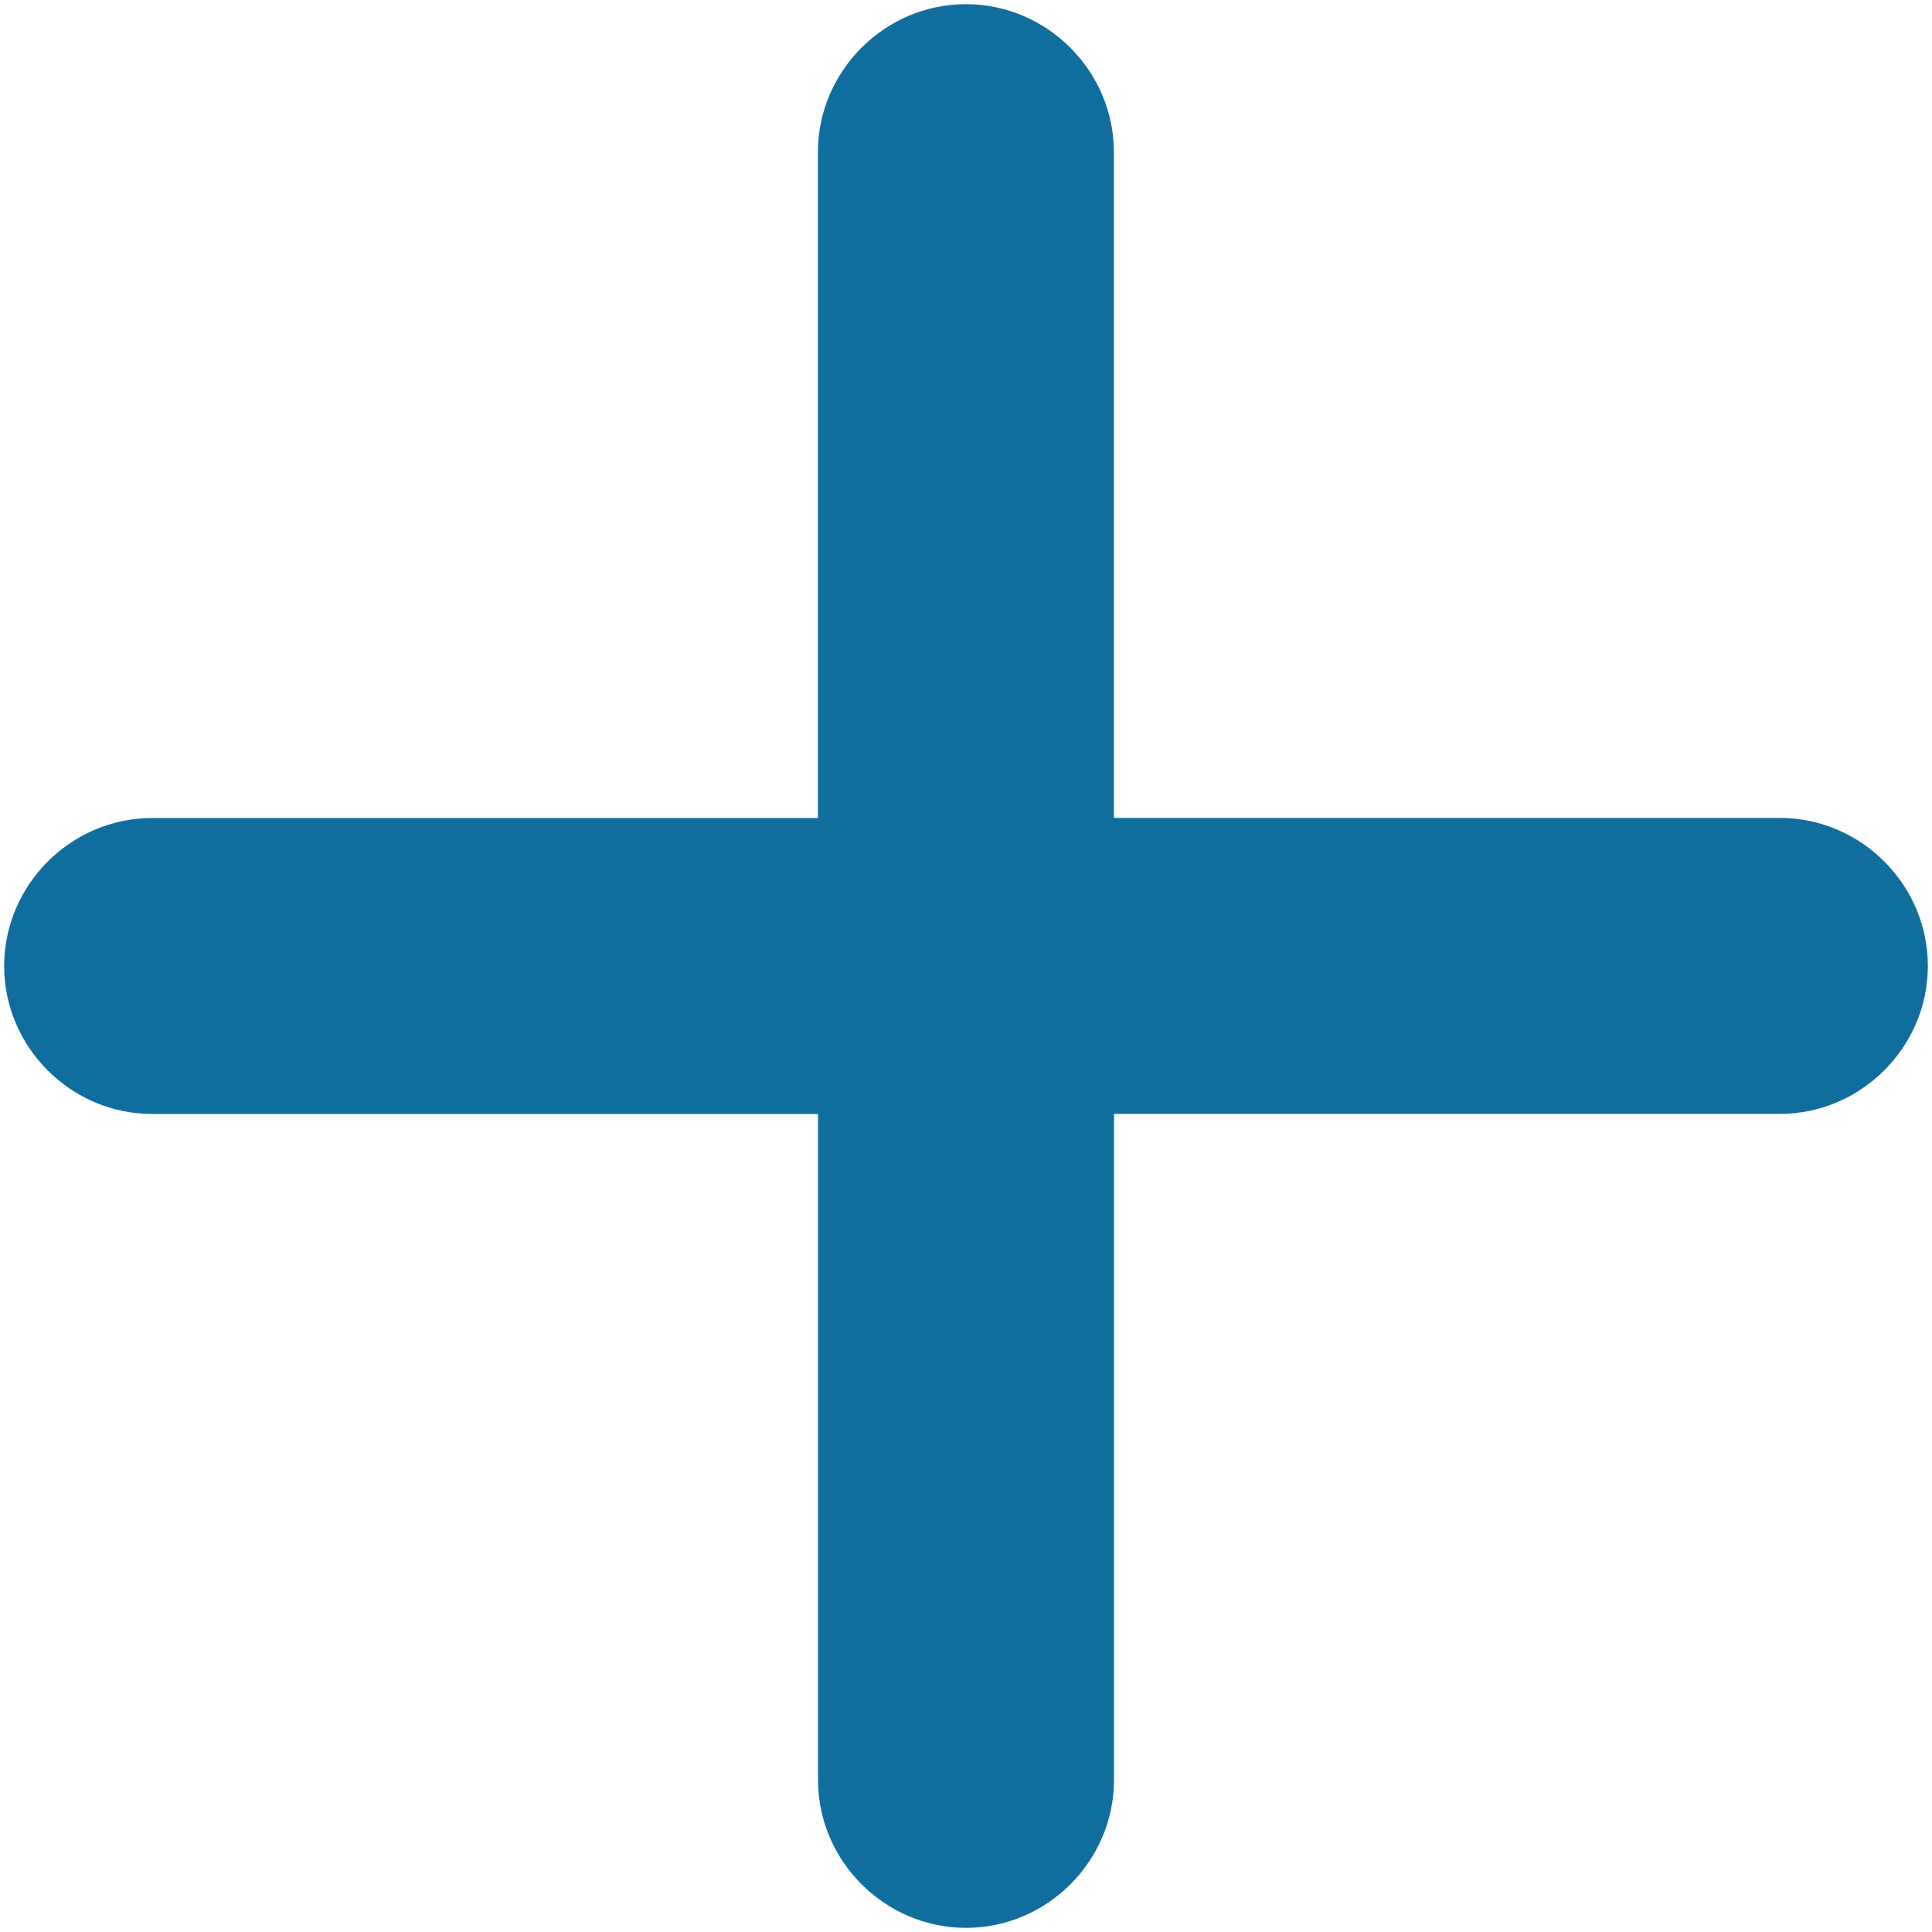 <?xml version="1.0" encoding="UTF-8" standalone="no"?>
<!DOCTYPE svg PUBLIC "-//W3C//DTD SVG 1.1//EN" "http://www.w3.org/Graphics/SVG/1.1/DTD/svg11.dtd">
<svg width="100%" height="100%" viewBox="0 0 20 20" version="1.1" xmlns="http://www.w3.org/2000/svg" xmlns:xlink="http://www.w3.org/1999/xlink" xml:space="preserve" xmlns:serif="http://www.serif.com/" style="fill-rule:evenodd;clip-rule:evenodd;stroke-linejoin:round;stroke-miterlimit:2;">
    <g id="Path_98" transform="matrix(1,0,0,1,0.043,0.043)">
        <path d="M11.488,1.532C11.488,0.692 10.796,0 9.956,0C9.116,-0 8.424,0.692 8.424,1.532L8.424,8.425L1.532,8.425C0.692,8.425 -0,9.117 0,9.957C0,10.797 0.692,11.489 1.532,11.489L8.425,11.489L8.425,18.382C8.425,19.222 9.117,19.914 9.957,19.914C10.797,19.914 11.489,19.222 11.489,18.382L11.489,11.488L18.382,11.488C19.222,11.488 19.914,10.796 19.914,9.956C19.914,9.116 19.222,8.424 18.382,8.424L11.488,8.424L11.488,1.532Z" style="fill:rgb(16,110,159);fill-rule:nonzero;"/>
    </g>
</svg>
